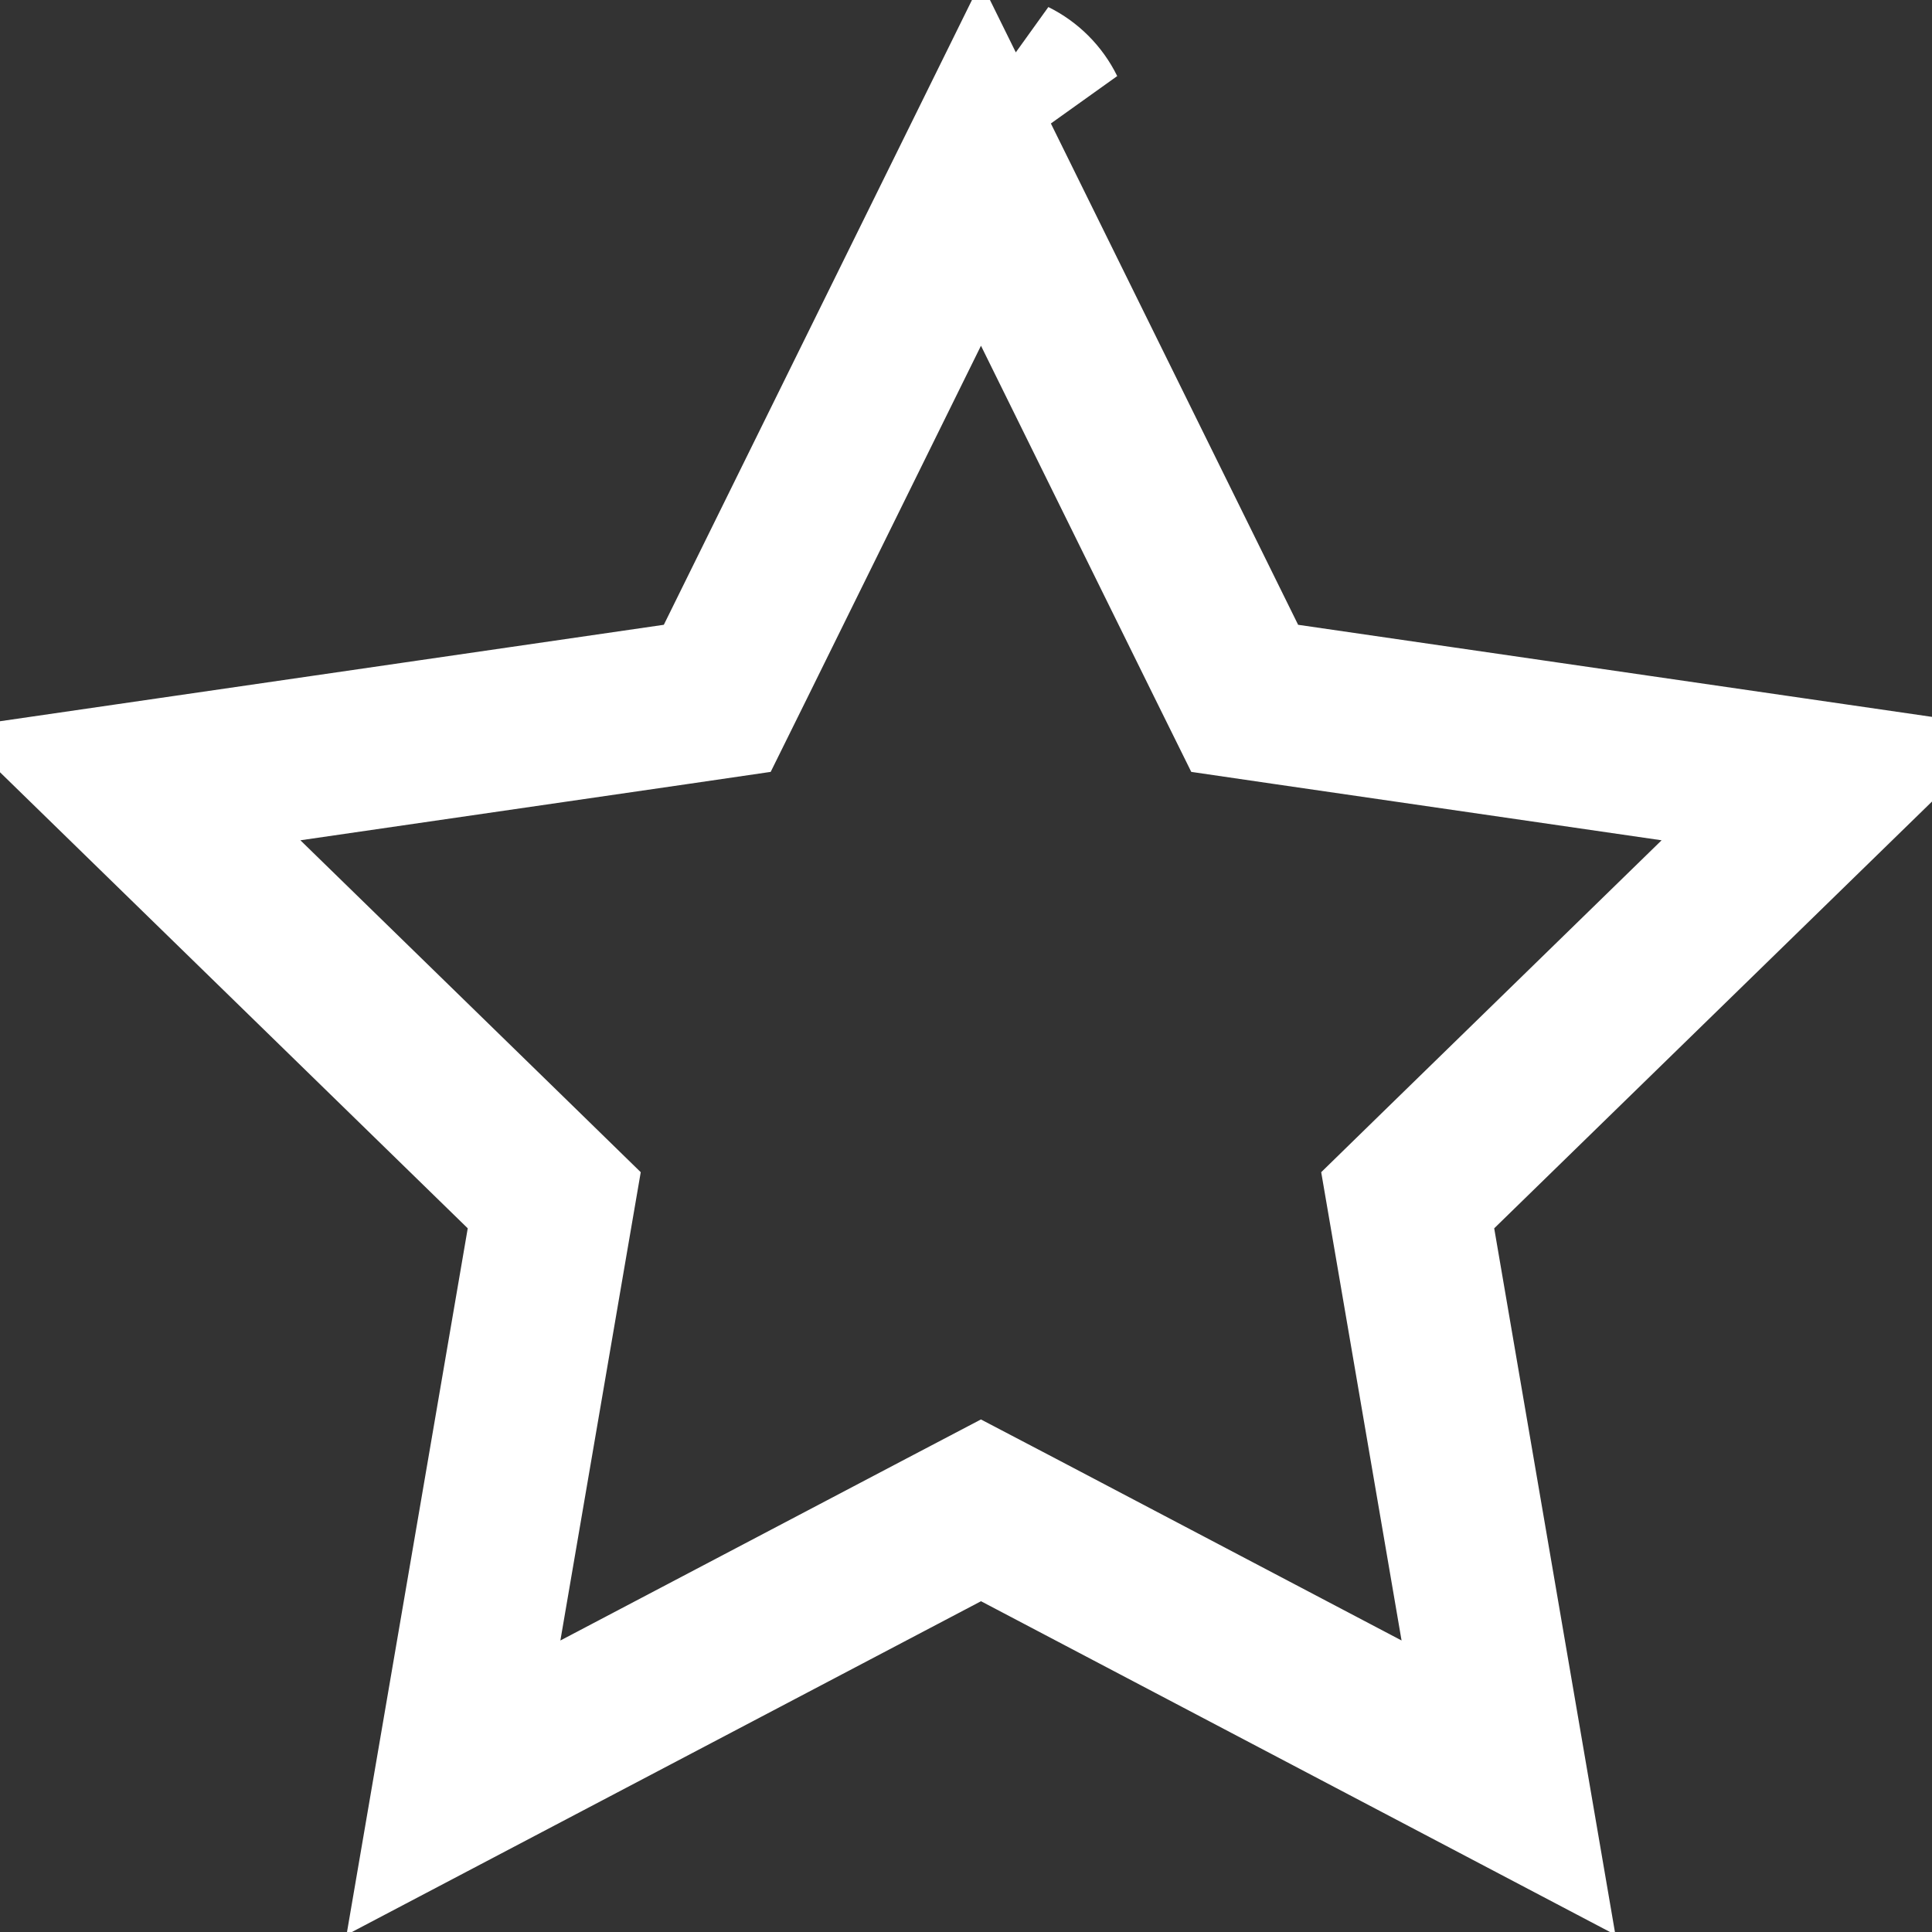 <?xml version="1.0" encoding="UTF-8"?> <svg xmlns="http://www.w3.org/2000/svg" width="24" height="24" viewBox="0 0 24 24" fill="none"><rect x="0" y="0" width="24" height="24" fill="#333333" stroke="none"/> <path d="M15.229 8.204L15.462 8.675L15.982 8.751L22.79 9.74L17.863 14.543L17.487 14.91L17.576 15.428L18.739 22.207L12.652 19.006L12.186 18.762L11.721 19.006L5.633 22.207L6.796 15.428L6.885 14.91L6.509 14.543L1.583 9.74L8.39 8.751L8.91 8.675L9.143 8.204L12.186 2.034L15.229 8.204ZM1.419 9.58C1.419 9.58 1.419 9.58 1.419 9.58L1.419 9.58ZM12.981 1.386C12.895 1.211 12.754 1.07 12.58 0.984L12.981 1.386Z" stroke="white" stroke-width="2"></path> </svg> 